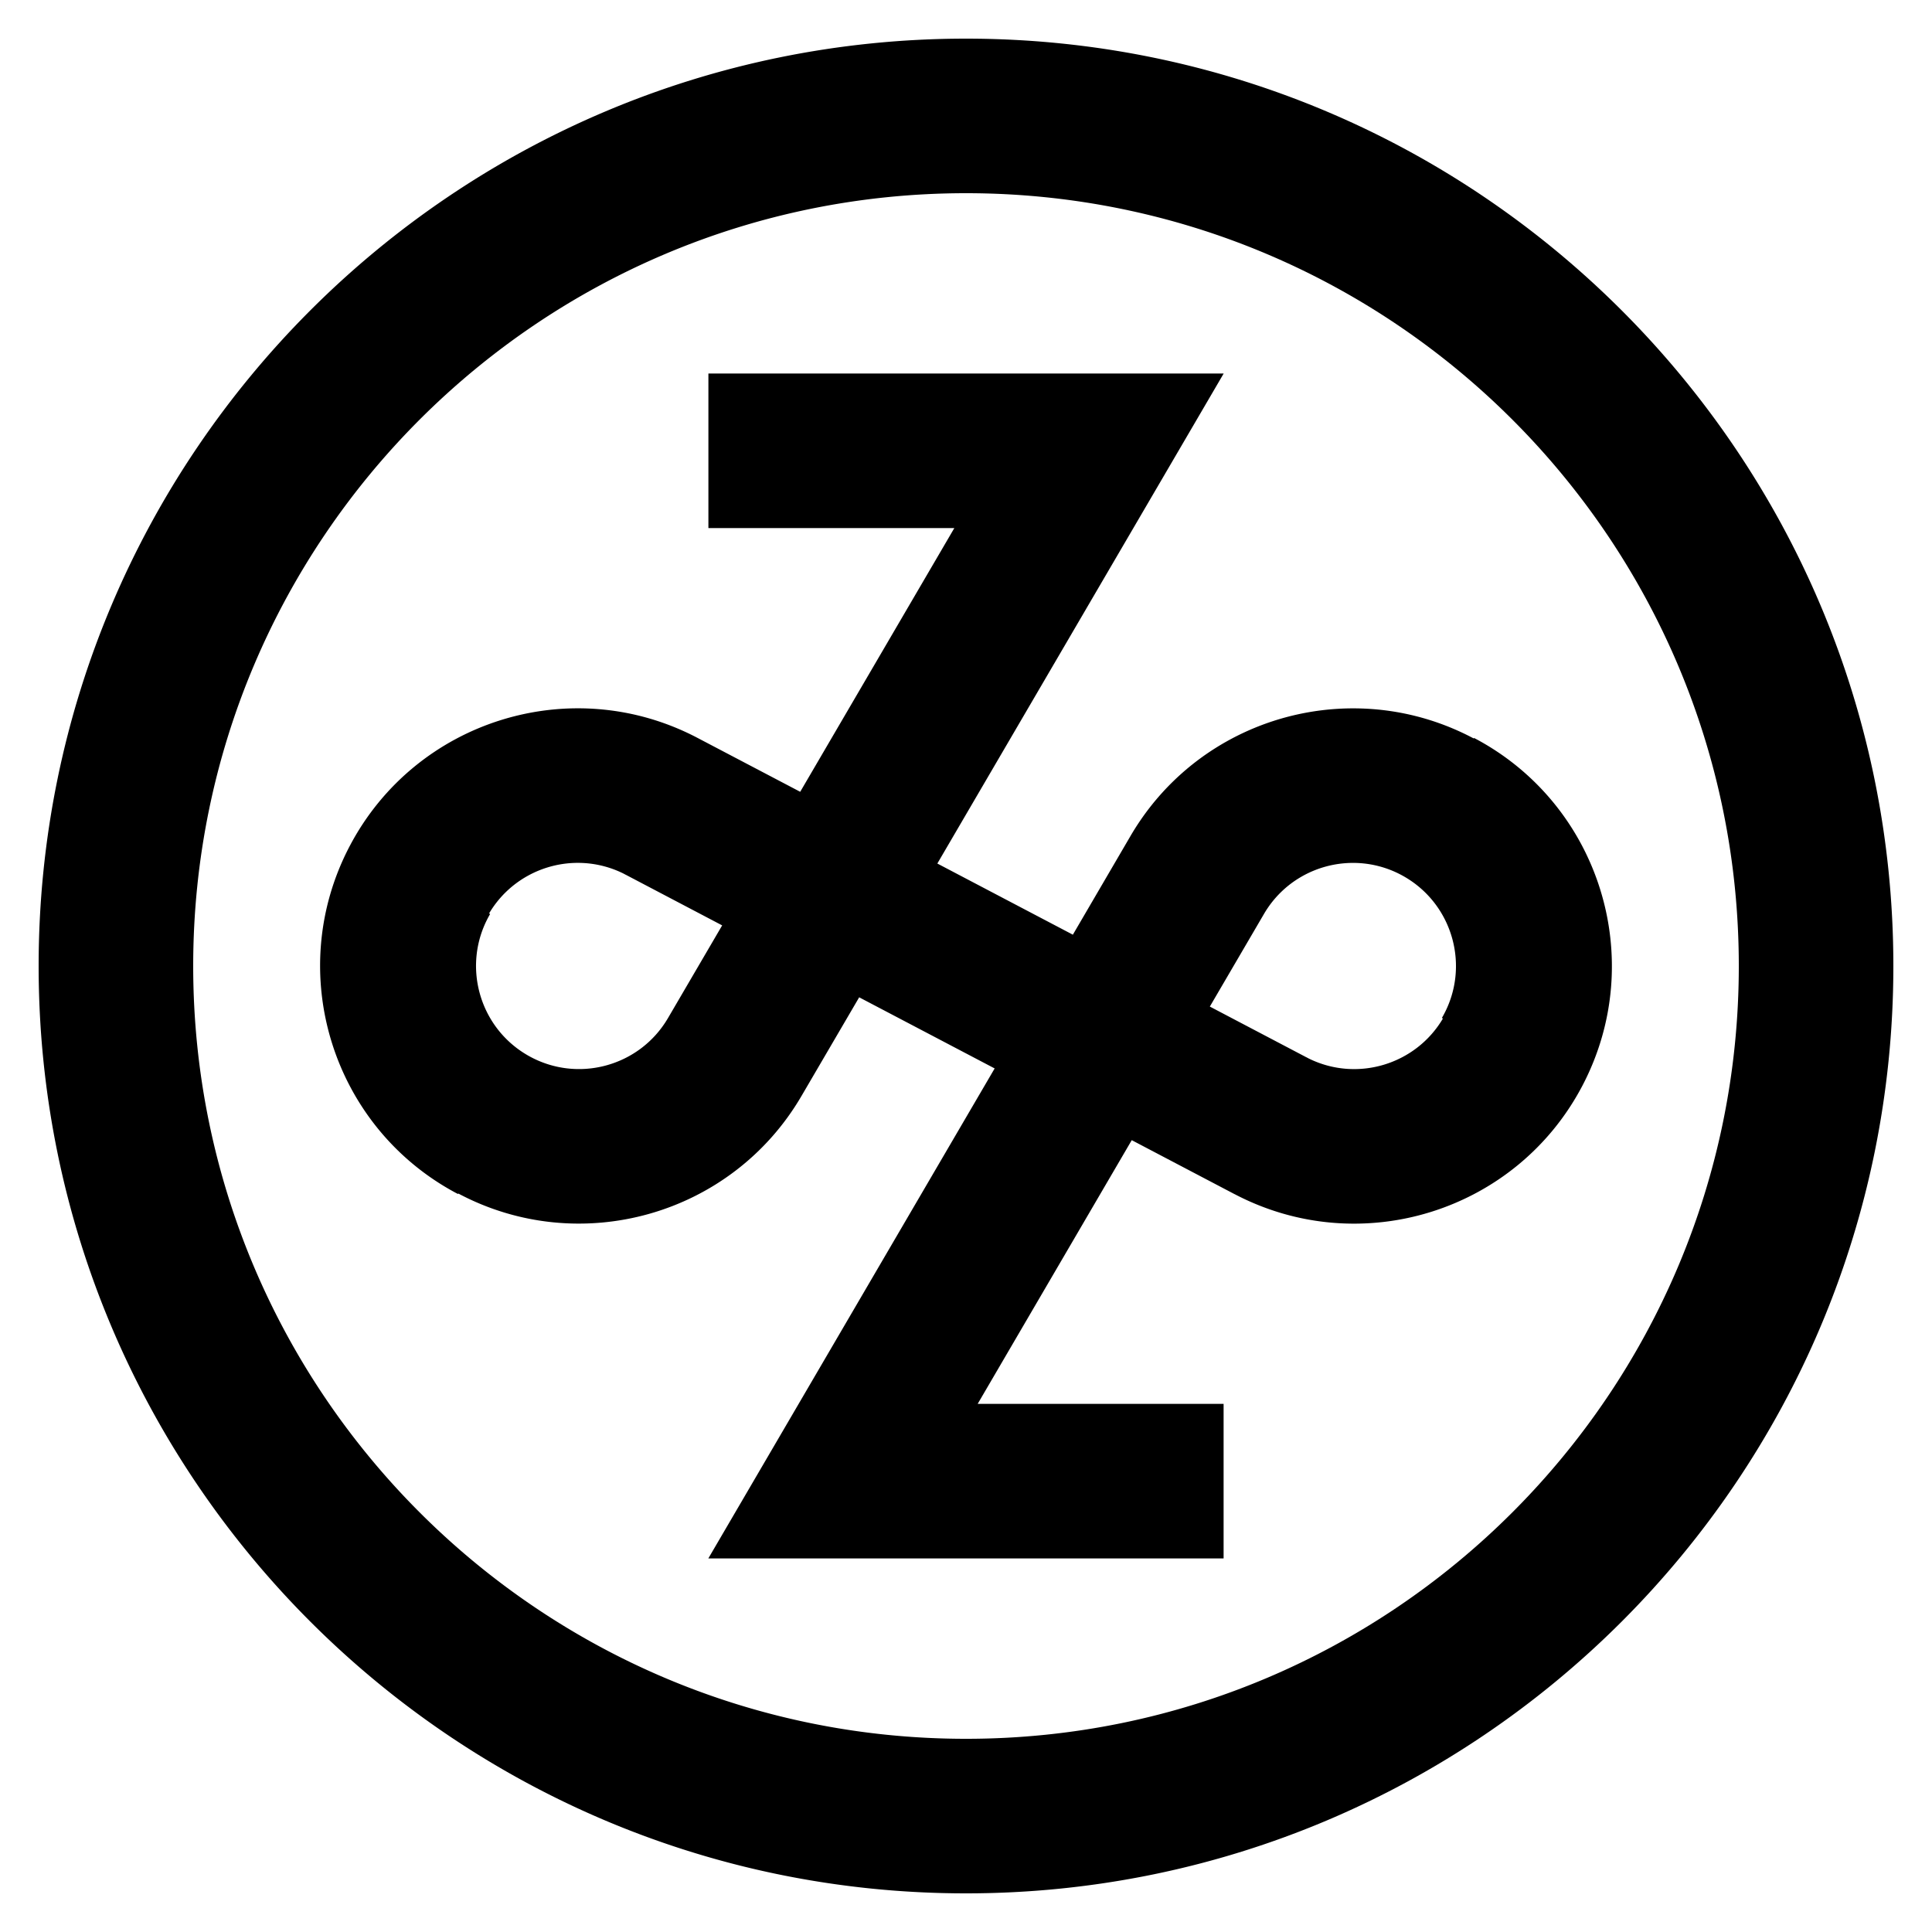 <svg xmlns="http://www.w3.org/2000/svg" version="1.0" width="1500" height="1500"><path d="M750 30C352.56 30 30 352.56 30 750s322.56 720 720 720 720-322.56 720-720S1147.44 30 750 30zm0 120c331.2 0 600 268.8 600 600s-268.8 600-600 600-600-268.8-600-600 268.8-600 600-600zM550 290v120h190.938L621.28 614.75 541.5 572.875c-97.747-51.319-218.713-13.654-270.031 84.094-51.319 97.747-13.654 218.744 84.094 270.062l.218-.406c94.225 50.12 212.172 17.252 266.5-75.719l44.782-76.593L772.25 829.53 549.937 1209.97H950v-120H759.062l119.625-204.75 79.813 41.906v-.031c97.747 51.318 218.713 13.653 270.031-84.094 51.319-97.747 13.654-218.744-84.093-270.063l-.22.407c-29.322-15.599-60.933-23.163-92.218-23.375-69.25-.47-136.858 35.051-174.281 99.093l-44.75 76.625-105.219-55.25L950.063 290H550zM449.969 669.938a79.566 79.566 0 0 1 33.937 8.218c.616.304 1.202.648 1.813.969v-.031l74.969 39.375-42.032 71.906c-22.28 38.128-71.278 50.999-109.406 28.719-37.532-21.932-50.603-69.798-29.75-107.657.331-.6.683-1.185 1.031-1.78l-.812-.47c15.033-25.43 42.271-39.712 70.25-39.25zm599.125.03a79.583 79.583 0 0 1 41.656 10.907c37.532 21.932 50.603 69.798 29.75 107.656-.331.601-.683 1.186-1.031 1.782l.812.468c-21.187 35.84-66.647 49.542-104.187 31.032-.615-.304-1.202-.649-1.813-.97v.032L939.313 781.5l42.03-71.906c14.622-25.021 40.74-39.155 67.75-39.625z" style="opacity:1;fill:#000;fill-opacity:1;fill-rule:nonzero;stroke:none;stroke-width:20;stroke-linecap:round;stroke-linejoin:round;stroke-miterlimit:4;stroke-dasharray:none;stroke-opacity:1"/></svg>